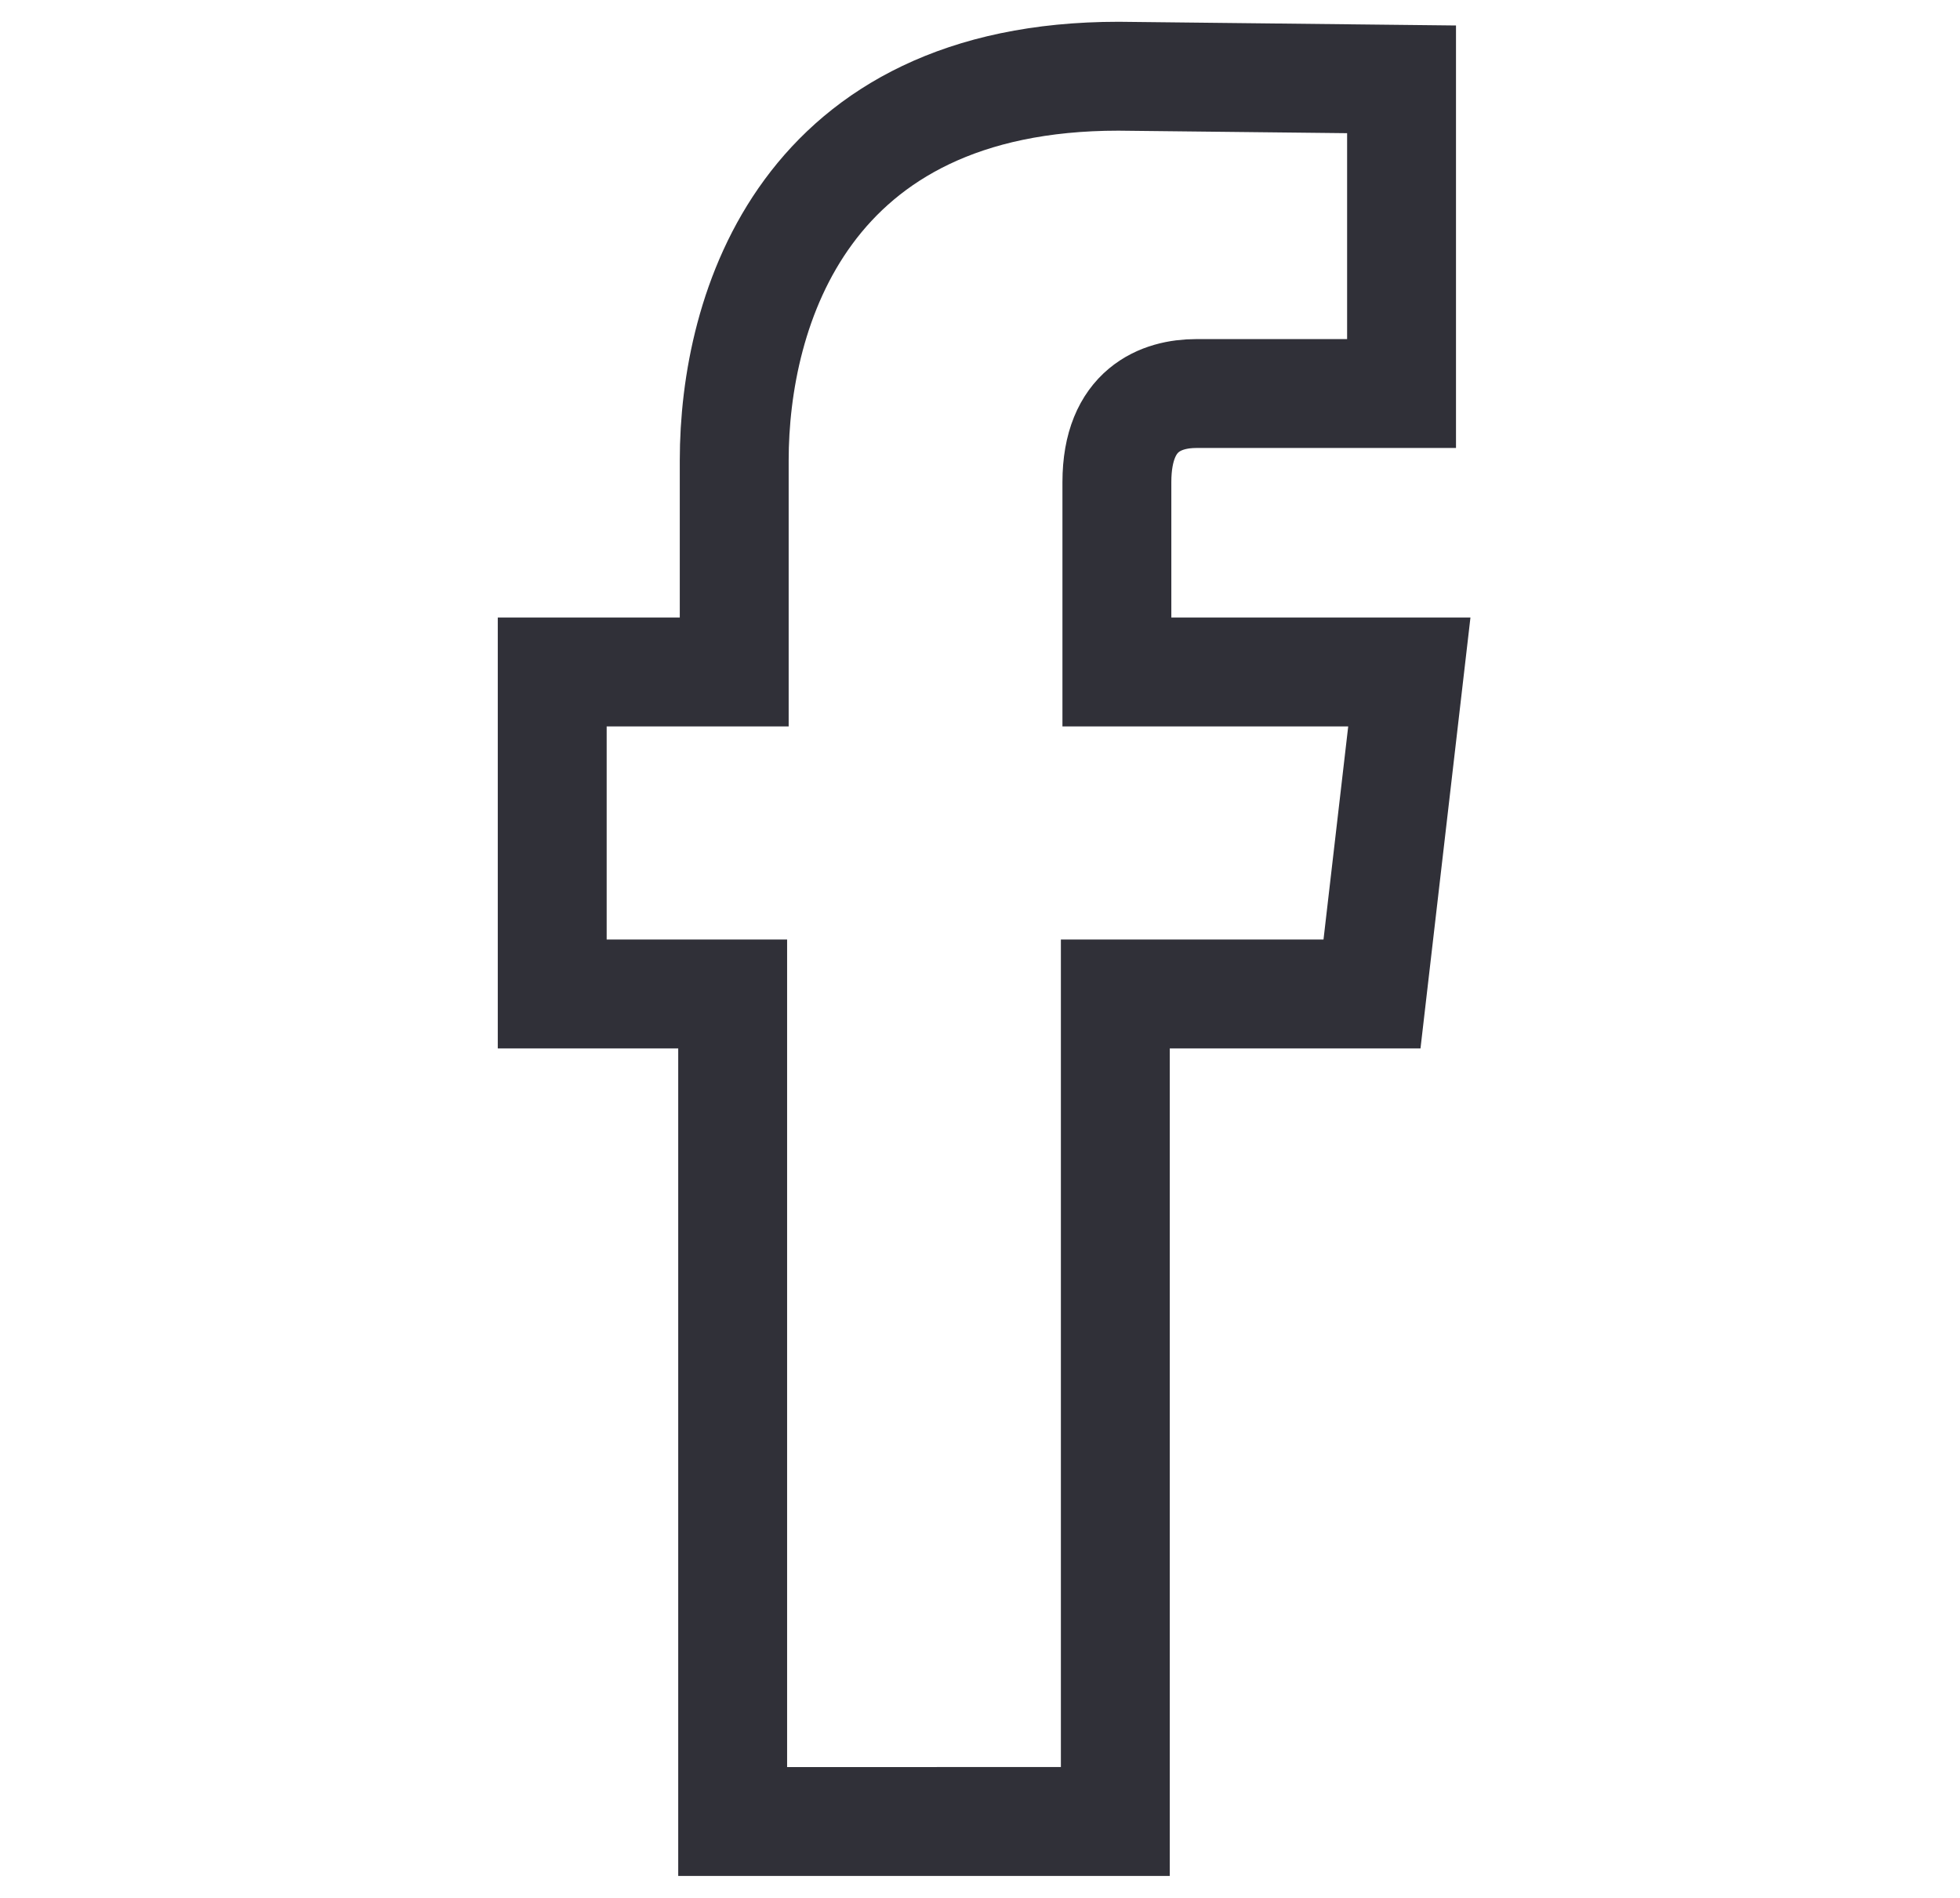 <?xml version="1.0" encoding="utf-8"?>
<!-- Generator: Adobe Illustrator 28.3.0, SVG Export Plug-In . SVG Version: 6.00 Build 0)  -->
<svg version="1.1" id="Layer_1" xmlns="http://www.w3.org/2000/svg" xmlns:xlink="http://www.w3.org/1999/xlink" x="0px" y="0px"
	 viewBox="0 0 126 122" style="enable-background:new 0 0 126 122;" xml:space="preserve">
<style type="text/css">
	.st0{fill:none;stroke:#303038;stroke-width:7;stroke-miterlimit:10;}
</style>
<g>
	<path class="st0" d="M88.2,63.9H71.7v53.2H47.1V63.9H35.5V43.2h11.7V29.6c0-9.7,4.5-24.7,24.7-24.7l18.2,0.2v20.2H76.9
		c-2.2,0-5.1,1-5.1,5.7v12.2h18.8L88.2,63.9L88.2,63.9z"/>
</g>
</svg>
